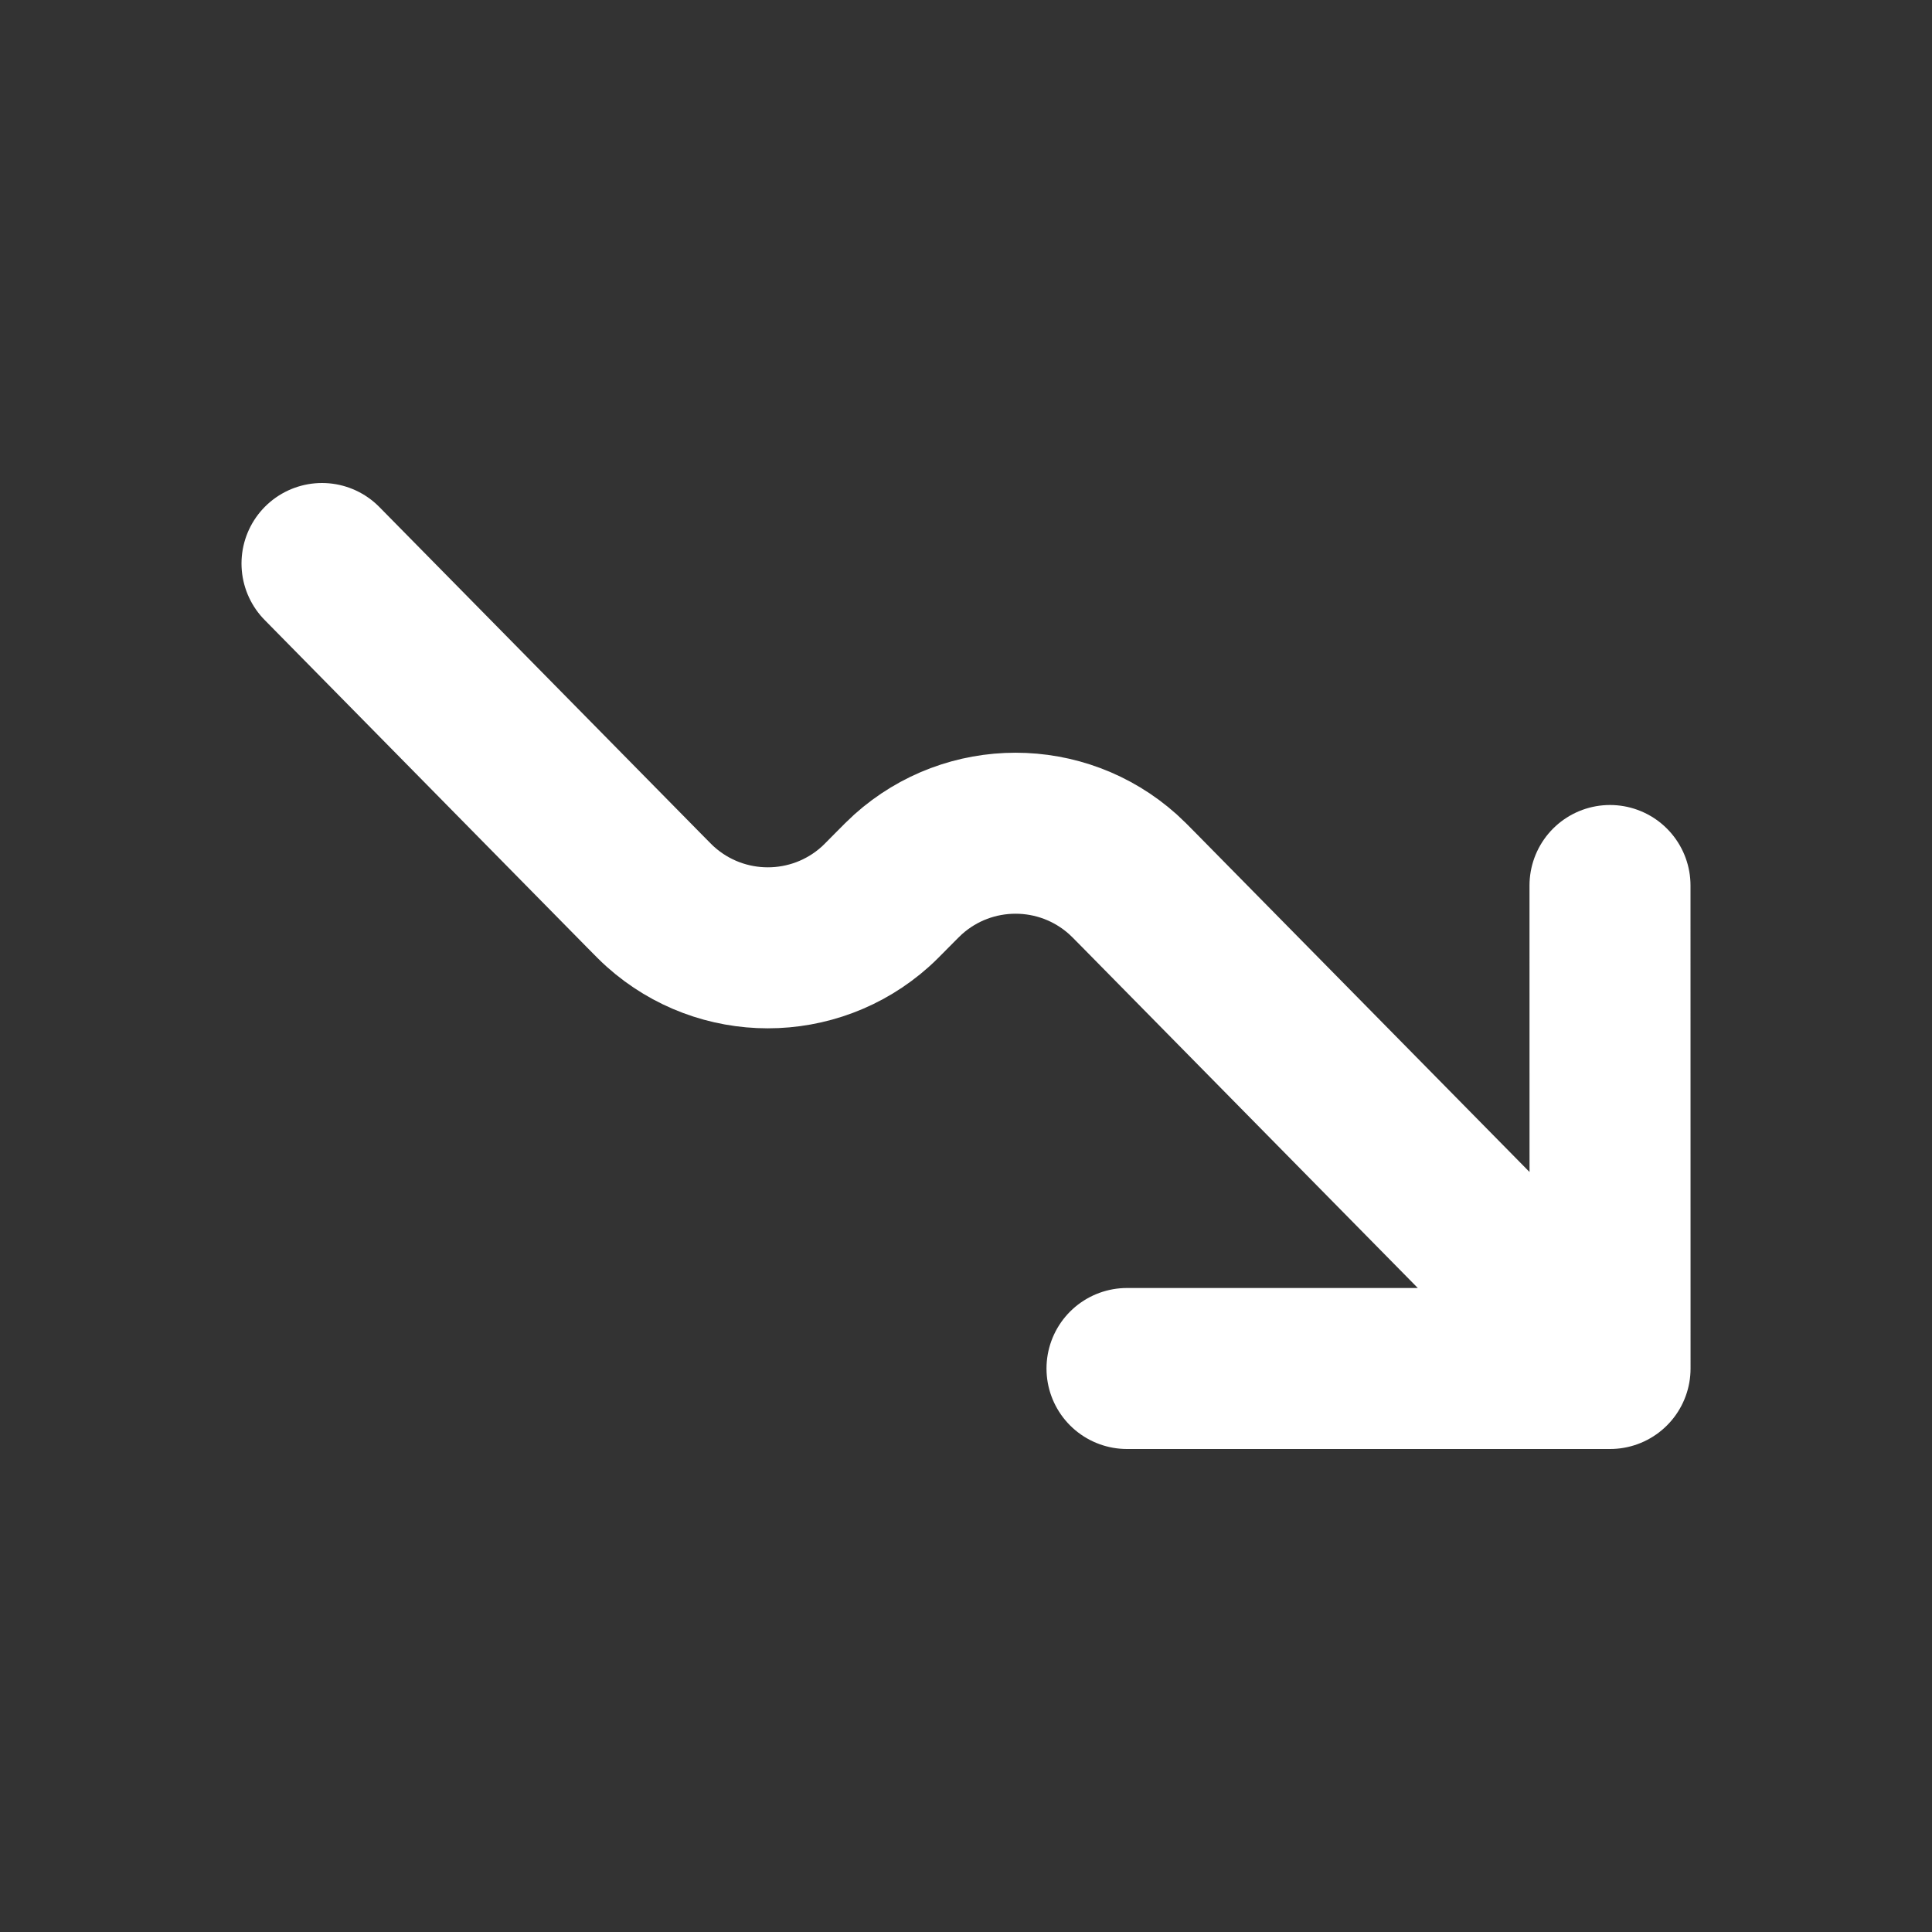 <?xml version="1.0" encoding="UTF-8"?> <svg xmlns="http://www.w3.org/2000/svg" width="36" height="36" viewBox="0 0 36 36" fill="none"><rect x="0" y="0" width="36" height="36" fill="#333333" stroke="none"/><path d="M30.001 25.5L21.231 16.594C21.074 16.434 20.994 16.354 20.924 16.291C19.785 15.271 18.062 15.271 16.923 16.291C16.853 16.354 16.773 16.434 16.615 16.594C16.457 16.754 16.379 16.834 16.308 16.897C15.169 17.916 13.446 17.916 12.307 16.897C12.236 16.834 12.158 16.754 12 16.594L6 10.5M30.001 25.5L30 16.5M30.001 25.5H21" stroke="white" stroke-width="3" stroke-linecap="round" stroke-linejoin="round"></path></svg> 